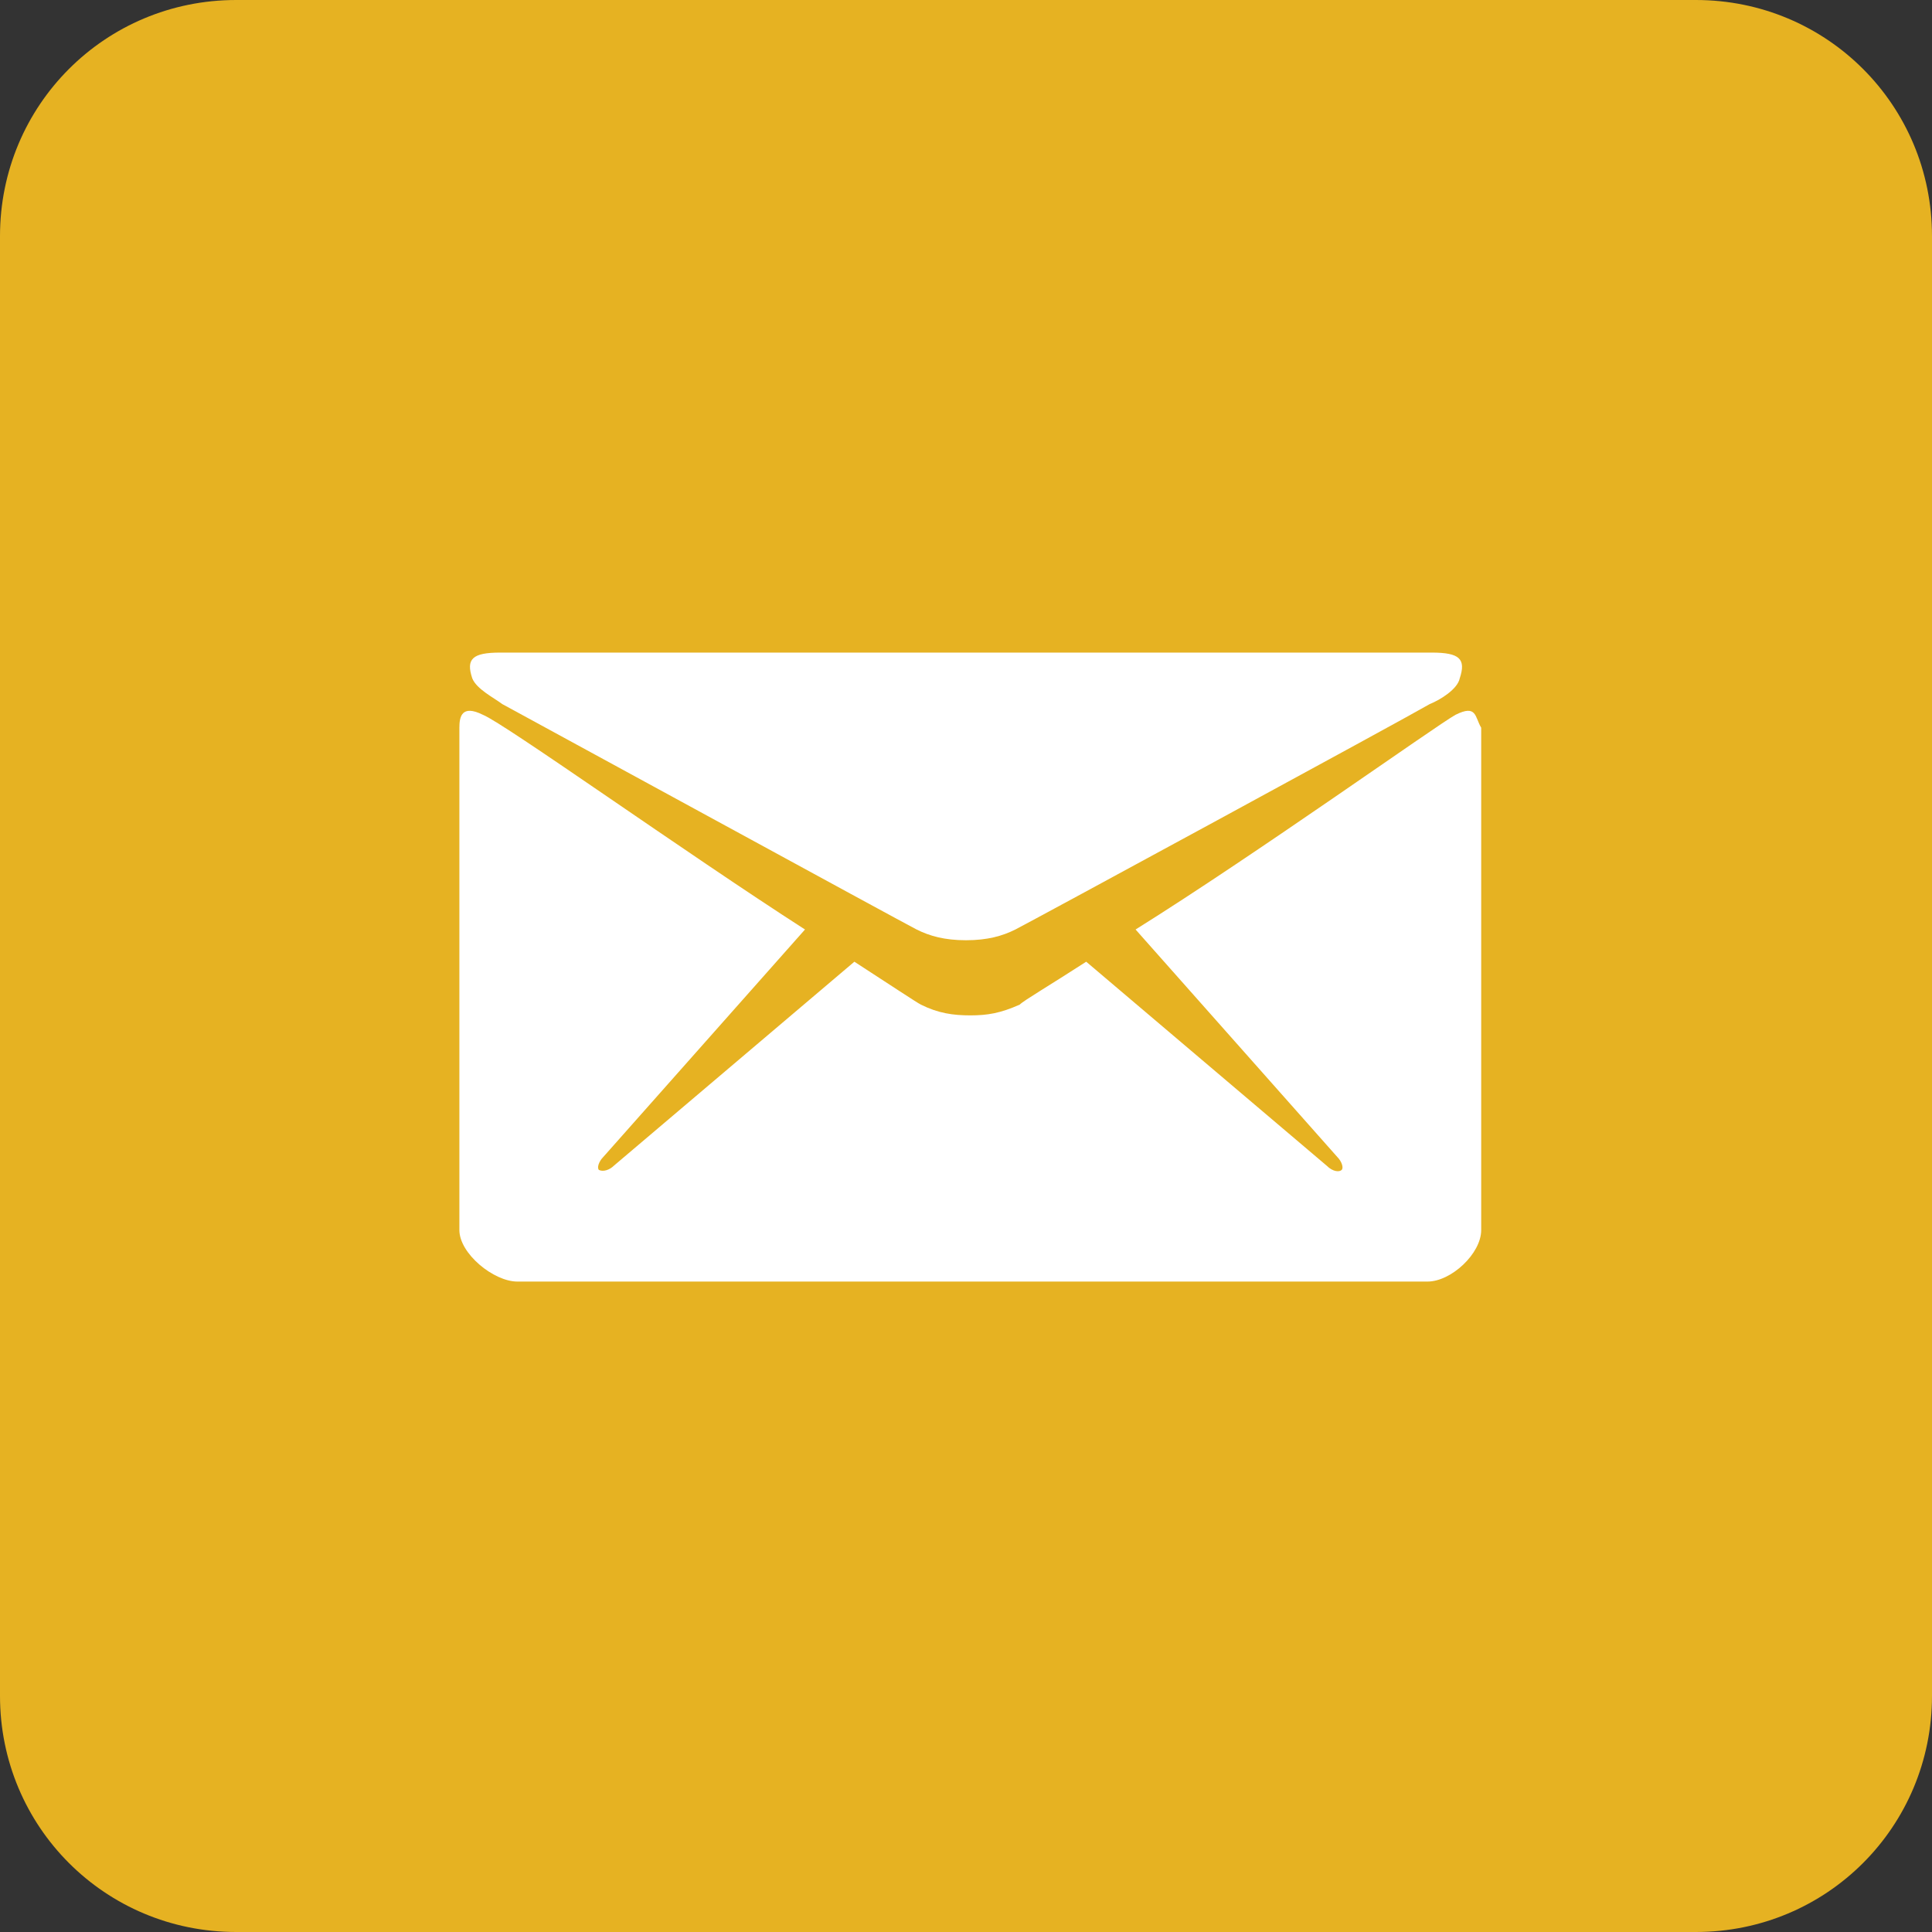 <?xml version="1.0" encoding="utf-8"?>
<!-- Generator: Adobe Illustrator 27.3.1, SVG Export Plug-In . SVG Version: 6.00 Build 0)  -->
<svg version="1.1" id="Layer_1" xmlns="http://www.w3.org/2000/svg" xmlns:xlink="http://www.w3.org/1999/xlink" x="0px" y="0px"
	 viewBox="0 0 90 90" style="enable-background:new 0 0 90 90;" xml:space="preserve">
<rect x="0" y="0" width="90" height="90" fill="#333333" stroke="none"/>
<style type="text/css">
	.st0{fill-rule:evenodd;clip-rule:evenodd;fill:#1777F2;}
	.st1{fill-rule:evenodd;clip-rule:evenodd;fill:#E6B222;}
	.st2{fill:#FFFFFF;}
</style>
<path class="st0" d="M72,56.1l2.2-14.5"/>
<path class="st1" d="M44.6,90H11C4.9,90,0,85.1,0,79V11C0,4.9,4.9,0,11,0h68c6.1,0,11,4.9,11,11v68c0,6.1-4.9,11-11,11H60.3"/>
<g>
	<path class="st2" d="M23.4,32.8c1.3,0.7,18.7,10.2,19.3,10.5s1.3,0.5,2.3,0.5s1.7-0.2,2.3-0.5s18.1-9.8,19.3-10.5
		c0.5-0.2,1.3-0.7,1.4-1.2c0.3-0.9,0-1.2-1.3-1.2H45.1H23.3c-1.3,0-1.6,0.3-1.3,1.2C22.2,32.1,23,32.5,23.4,32.8z"/>
	<path class="st2" d="M67.8,33.3c-0.9,0.5-9.3,6.5-14.9,10l9.4,10.6c0.2,0.2,0.3,0.5,0.2,0.6c-0.1,0.1-0.4,0.1-0.7-0.2l-11.2-9.5
		c-1.7,1.1-2.9,1.8-3.1,2c-0.9,0.4-1.5,0.5-2.3,0.5c-0.8,0-1.5-0.1-2.3-0.5c-0.2-0.1-1.4-0.9-3.1-2l-11.2,9.5
		c-0.2,0.2-0.5,0.3-0.7,0.2c-0.1-0.1,0-0.4,0.2-0.6l9.4-10.6c-5.6-3.6-14-9.6-15-10c-1-0.5-1.1,0.1-1.1,0.6s0,23.4,0,23.4
		c0,1.1,1.6,2.4,2.7,2.4h21.2h21.2c1.1,0,2.5-1.3,2.5-2.4c0,0,0-22.9,0-23.4C68.7,33.4,68.8,32.8,67.8,33.3z"/>
</g>
</svg>
